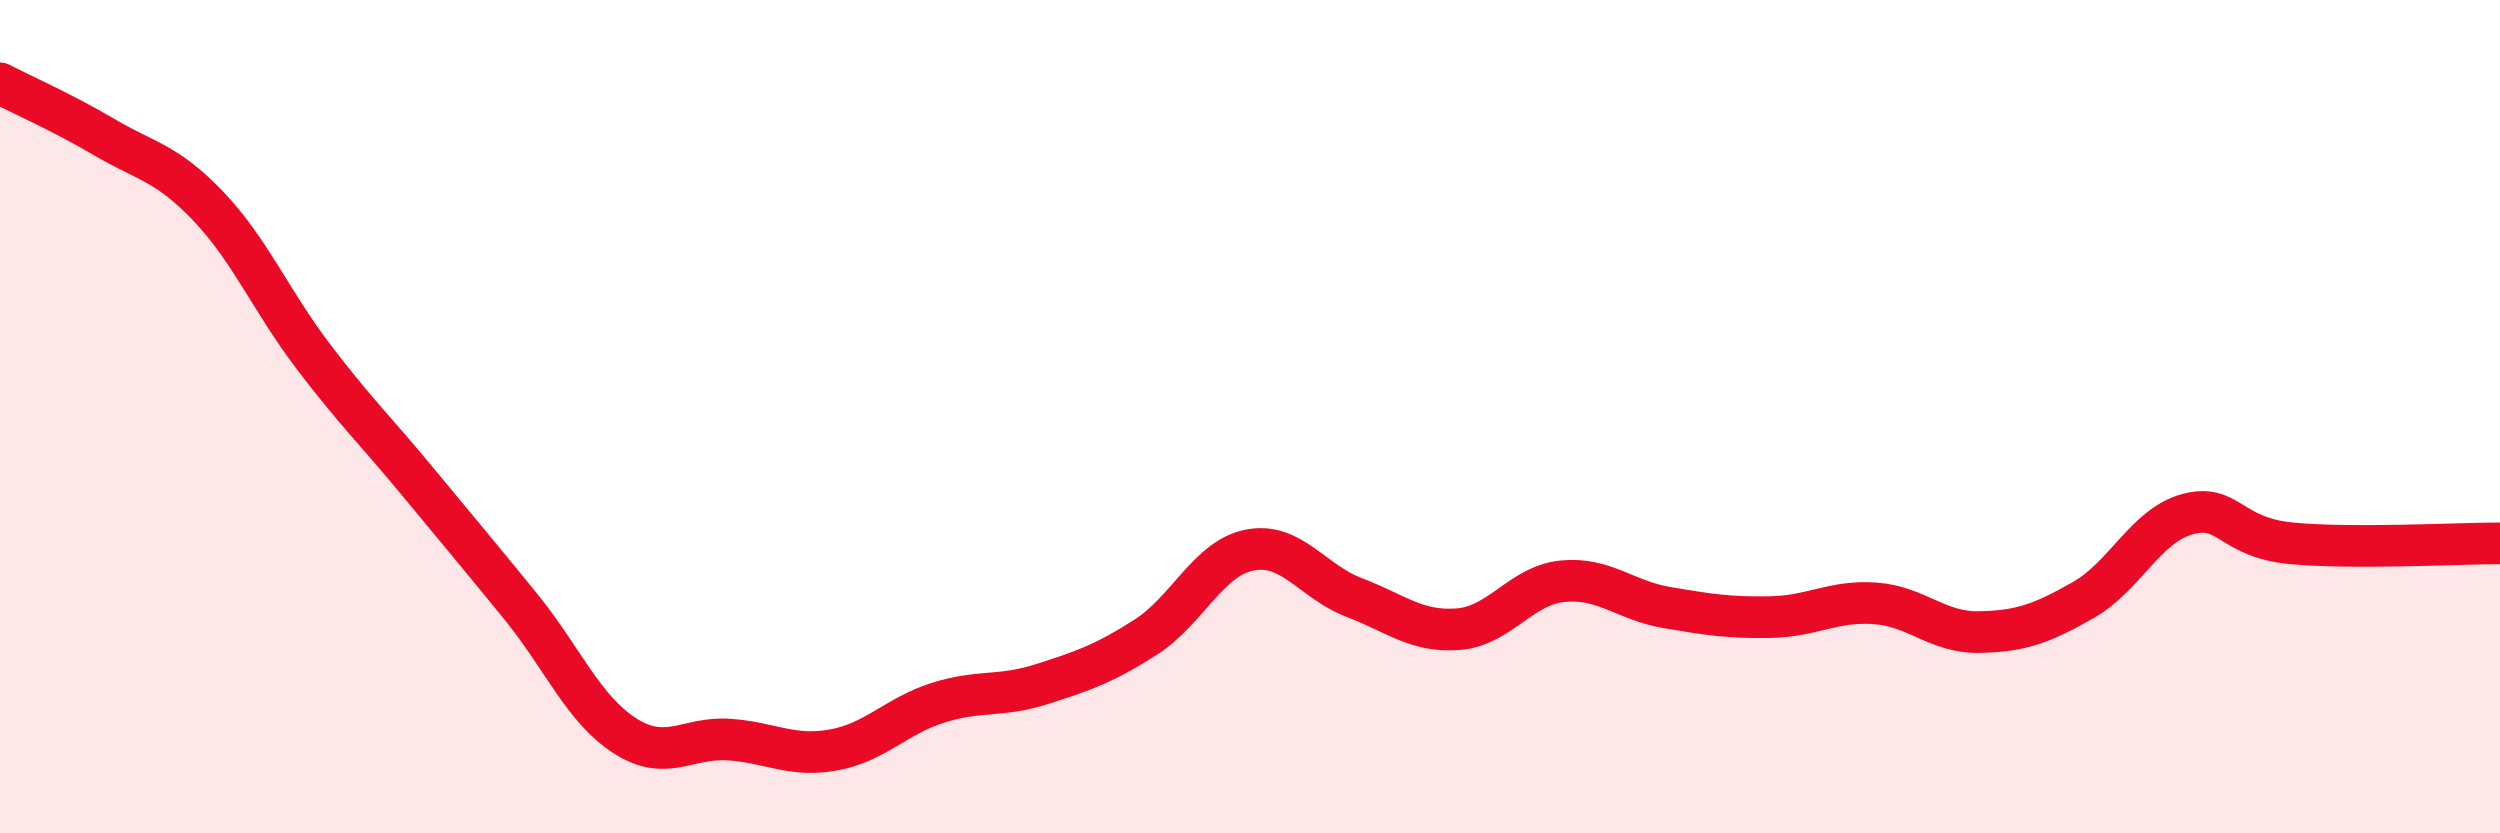 
    <svg width="60" height="20" viewBox="0 0 60 20" xmlns="http://www.w3.org/2000/svg">
      <path
        d="M 0,2 C 0.5,2.26 1.5,2.7 2.5,3.29 C 3.5,3.88 4,3.9 5,4.95 C 6,6 6.5,7.21 7.5,8.53 C 8.5,9.85 9,10.32 10,11.53 C 11,12.74 11.5,13.33 12.5,14.56 C 13.5,15.79 14,17.02 15,17.66 C 16,18.3 16.5,17.68 17.5,17.75 C 18.5,17.82 19,18.18 20,18 C 21,17.82 21.5,17.19 22.5,16.87 C 23.5,16.55 24,16.74 25,16.42 C 26,16.1 26.5,15.93 27.5,15.29 C 28.5,14.65 29,13.39 30,13.2 C 31,13.01 31.5,13.96 32.5,14.34 C 33.5,14.72 34,15.18 35,15.1 C 36,15.02 36.5,14.05 37.5,13.95 C 38.5,13.85 39,14.41 40,14.58 C 41,14.75 41.5,14.83 42.5,14.81 C 43.5,14.79 44,14.41 45,14.48 C 46,14.55 46.5,15.19 47.5,15.17 C 48.5,15.15 49,14.97 50,14.4 C 51,13.83 51.5,12.61 52.5,12.34 C 53.5,12.07 53.5,12.9 55,13.04 C 56.5,13.18 59,13.04 60,13.04L60 20L0 20Z"
        fill="#EB0A25"
        opacity="0.1"
        stroke-linecap="round"
        stroke-linejoin="round"
      />
      <path
        d="M 0,2 C 0.5,2.26 1.5,2.7 2.5,3.29 C 3.5,3.88 4,3.9 5,4.95 C 6,6 6.5,7.21 7.5,8.53 C 8.5,9.85 9,10.32 10,11.53 C 11,12.74 11.5,13.33 12.5,14.56 C 13.5,15.79 14,17.02 15,17.66 C 16,18.3 16.5,17.68 17.5,17.75 C 18.5,17.82 19,18.18 20,18 C 21,17.82 21.5,17.19 22.5,16.87 C 23.5,16.55 24,16.74 25,16.42 C 26,16.1 26.5,15.93 27.5,15.29 C 28.5,14.65 29,13.39 30,13.2 C 31,13.01 31.5,13.96 32.5,14.34 C 33.5,14.72 34,15.18 35,15.1 C 36,15.02 36.5,14.05 37.5,13.95 C 38.5,13.85 39,14.41 40,14.58 C 41,14.75 41.5,14.83 42.5,14.81 C 43.5,14.79 44,14.41 45,14.48 C 46,14.55 46.5,15.19 47.5,15.17 C 48.5,15.15 49,14.97 50,14.4 C 51,13.83 51.5,12.61 52.5,12.34 C 53.5,12.07 53.5,12.9 55,13.04 C 56.5,13.18 59,13.04 60,13.04"
        stroke="#EB0A25"
        stroke-width="1"
        fill="none"
        stroke-linecap="round"
        stroke-linejoin="round"
      />
    </svg>
  